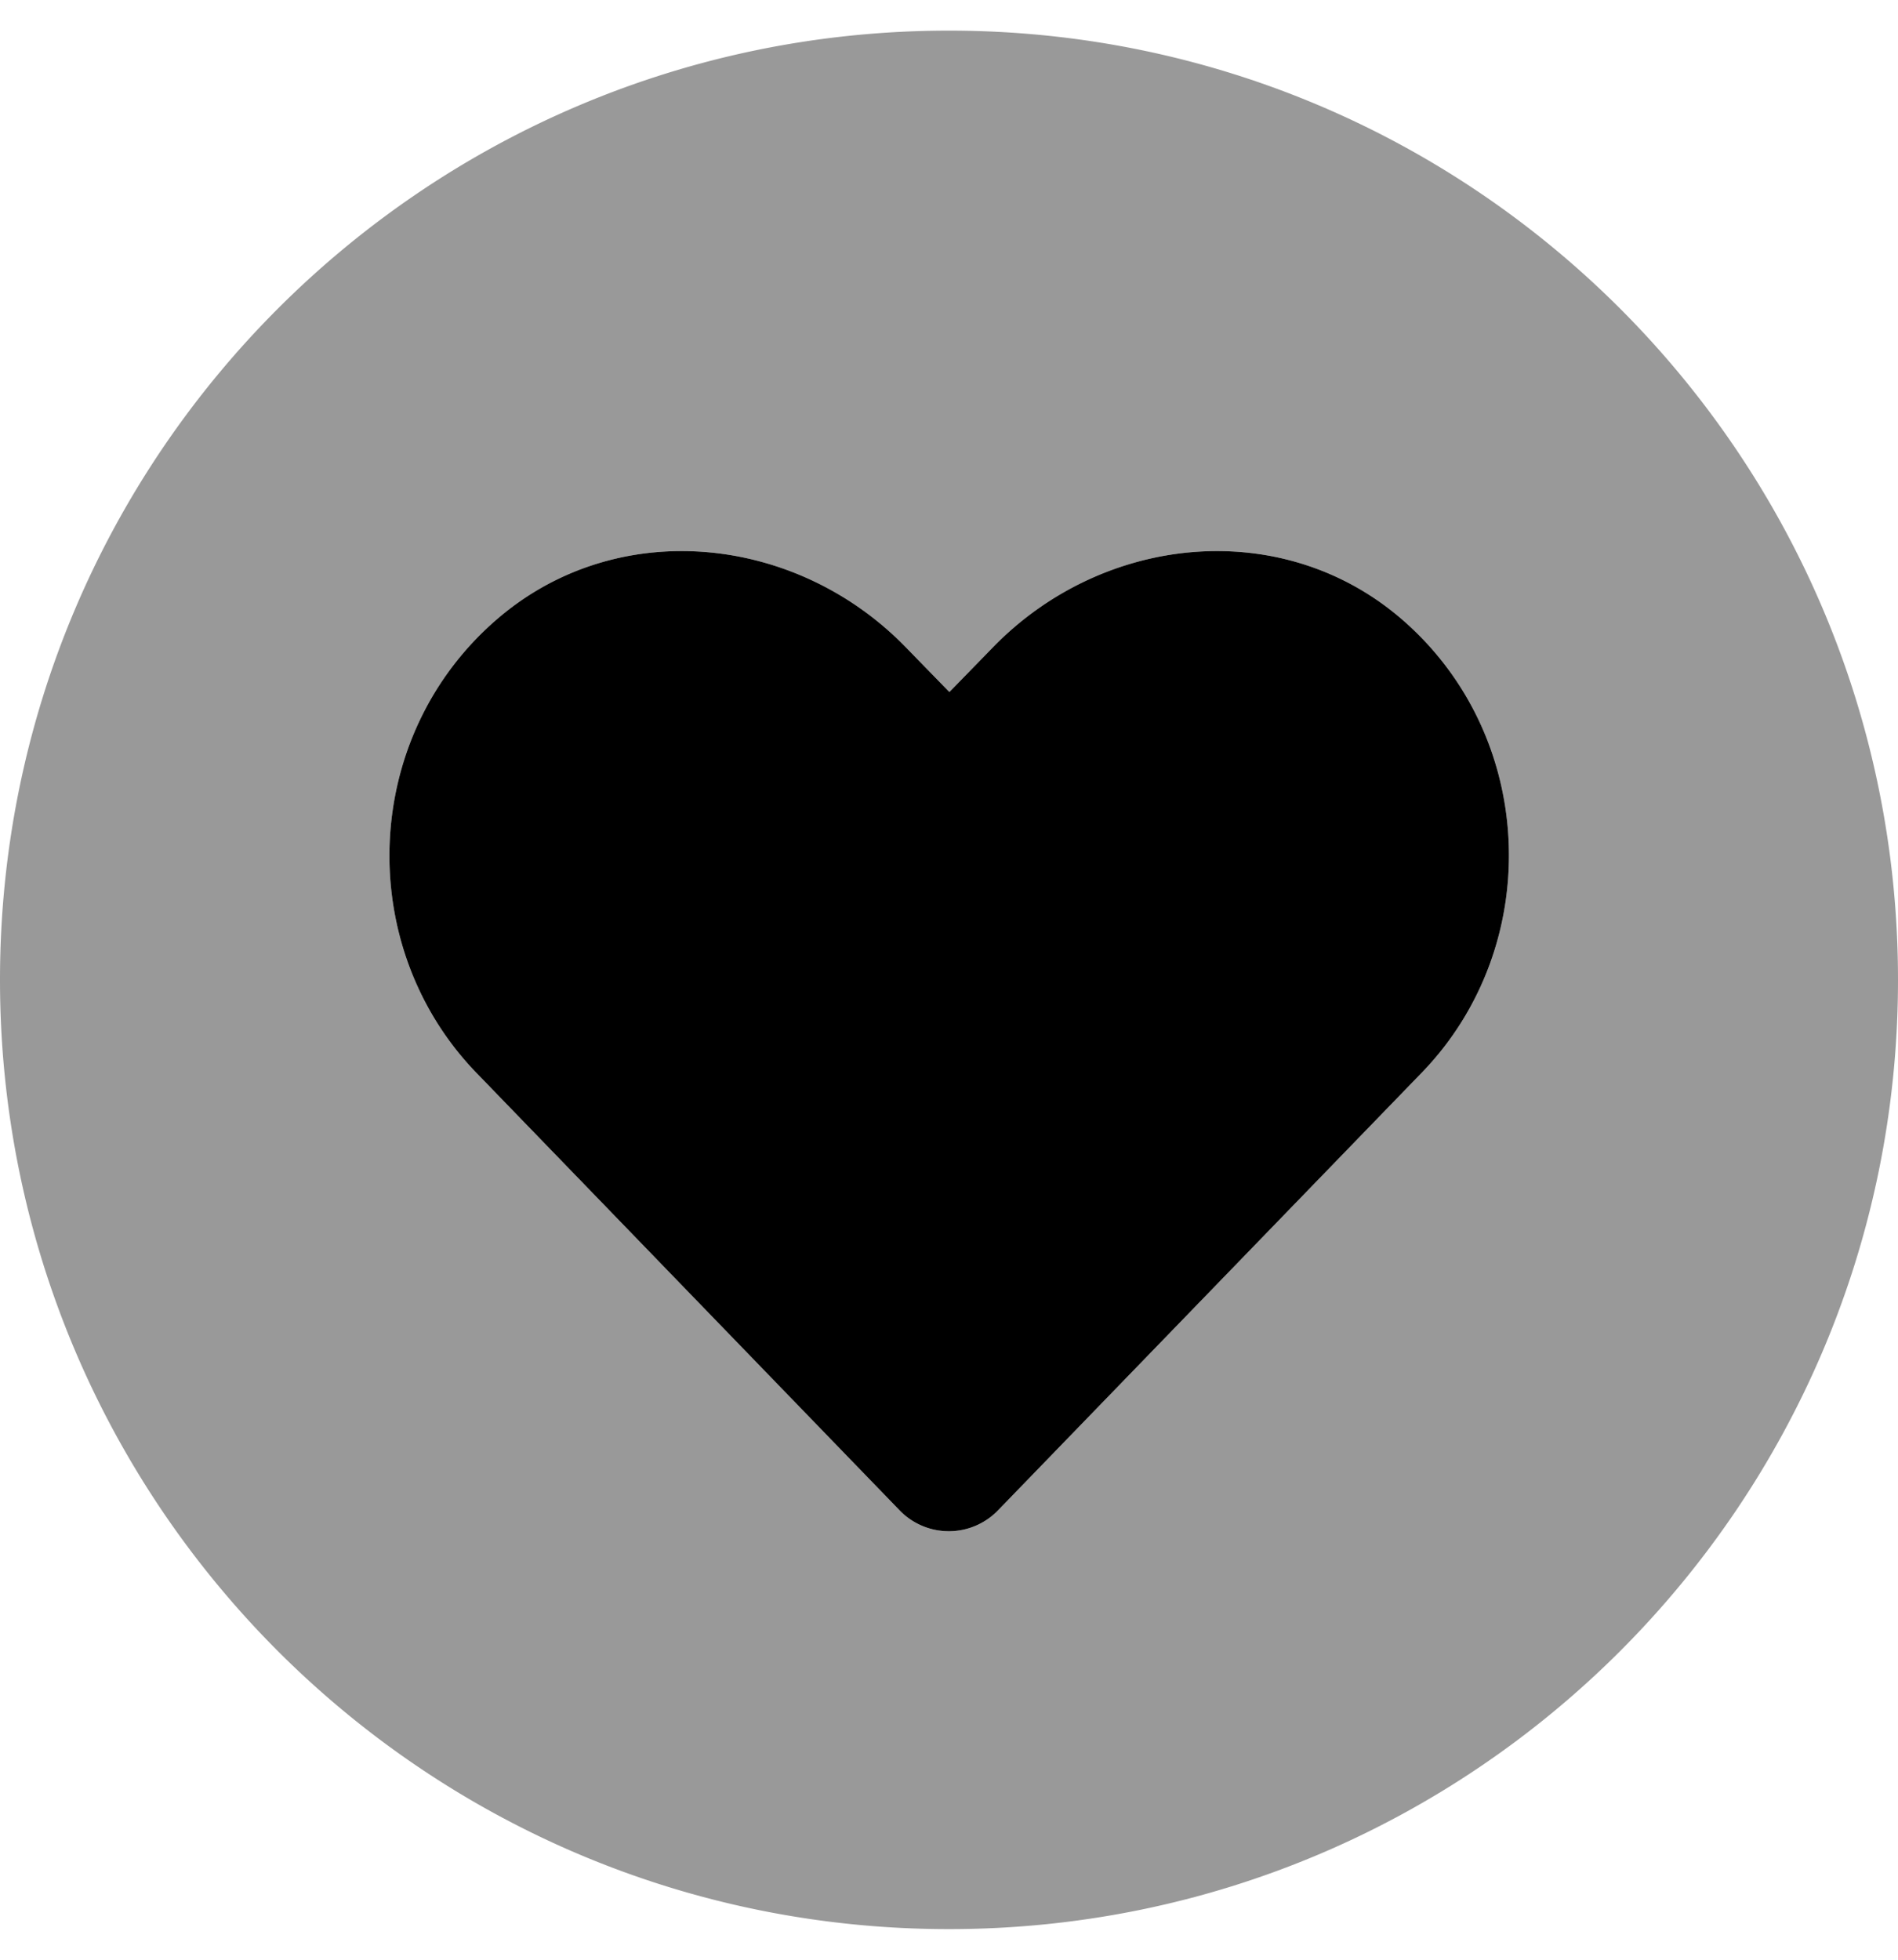 <svg xmlns="http://www.w3.org/2000/svg" viewBox="0 0 496 512"><!-- Font Awesome Pro 5.15.3 by @fontawesome - https://fontawesome.com License - https://fontawesome.com/license (Commercial License) --><defs><style>.fa-secondary{opacity:.4}</style></defs><path d="M248,8C111,8,0,119,0,256S111,504,248,504,496,393,496,256,385,8,248,8ZM371.5,280.3,260.9,394.5a17.88,17.88,0,0,1-25.28.62h0c-.21-.2-.42-.41-.62-.62L124.5,280.3c-32.1-33.2-30.2-88.2,5.7-118.8,31.3-26.7,77.9-21.9,106.6,7.7l11.3,11.6,11.3-11.6c28.7-29.6,75.3-34.4,106.6-7.7,35.8,30.6,37.7,85.6,5.5,118.8Z" class="fa-secondary"/><path d="M371.5,280.3,260.9,394.5a17.88,17.88,0,0,1-25.28.62h0c-.21-.2-.42-.41-.62-.62L124.5,280.3c-32.1-33.2-30.2-88.2,5.7-118.8,31.3-26.7,77.9-21.9,106.6,7.7l11.3,11.6,11.3-11.6c28.7-29.6,75.3-34.4,106.6-7.7,35.8,30.6,37.7,85.6,5.5,118.8Z" class="fa-primary"/></svg>